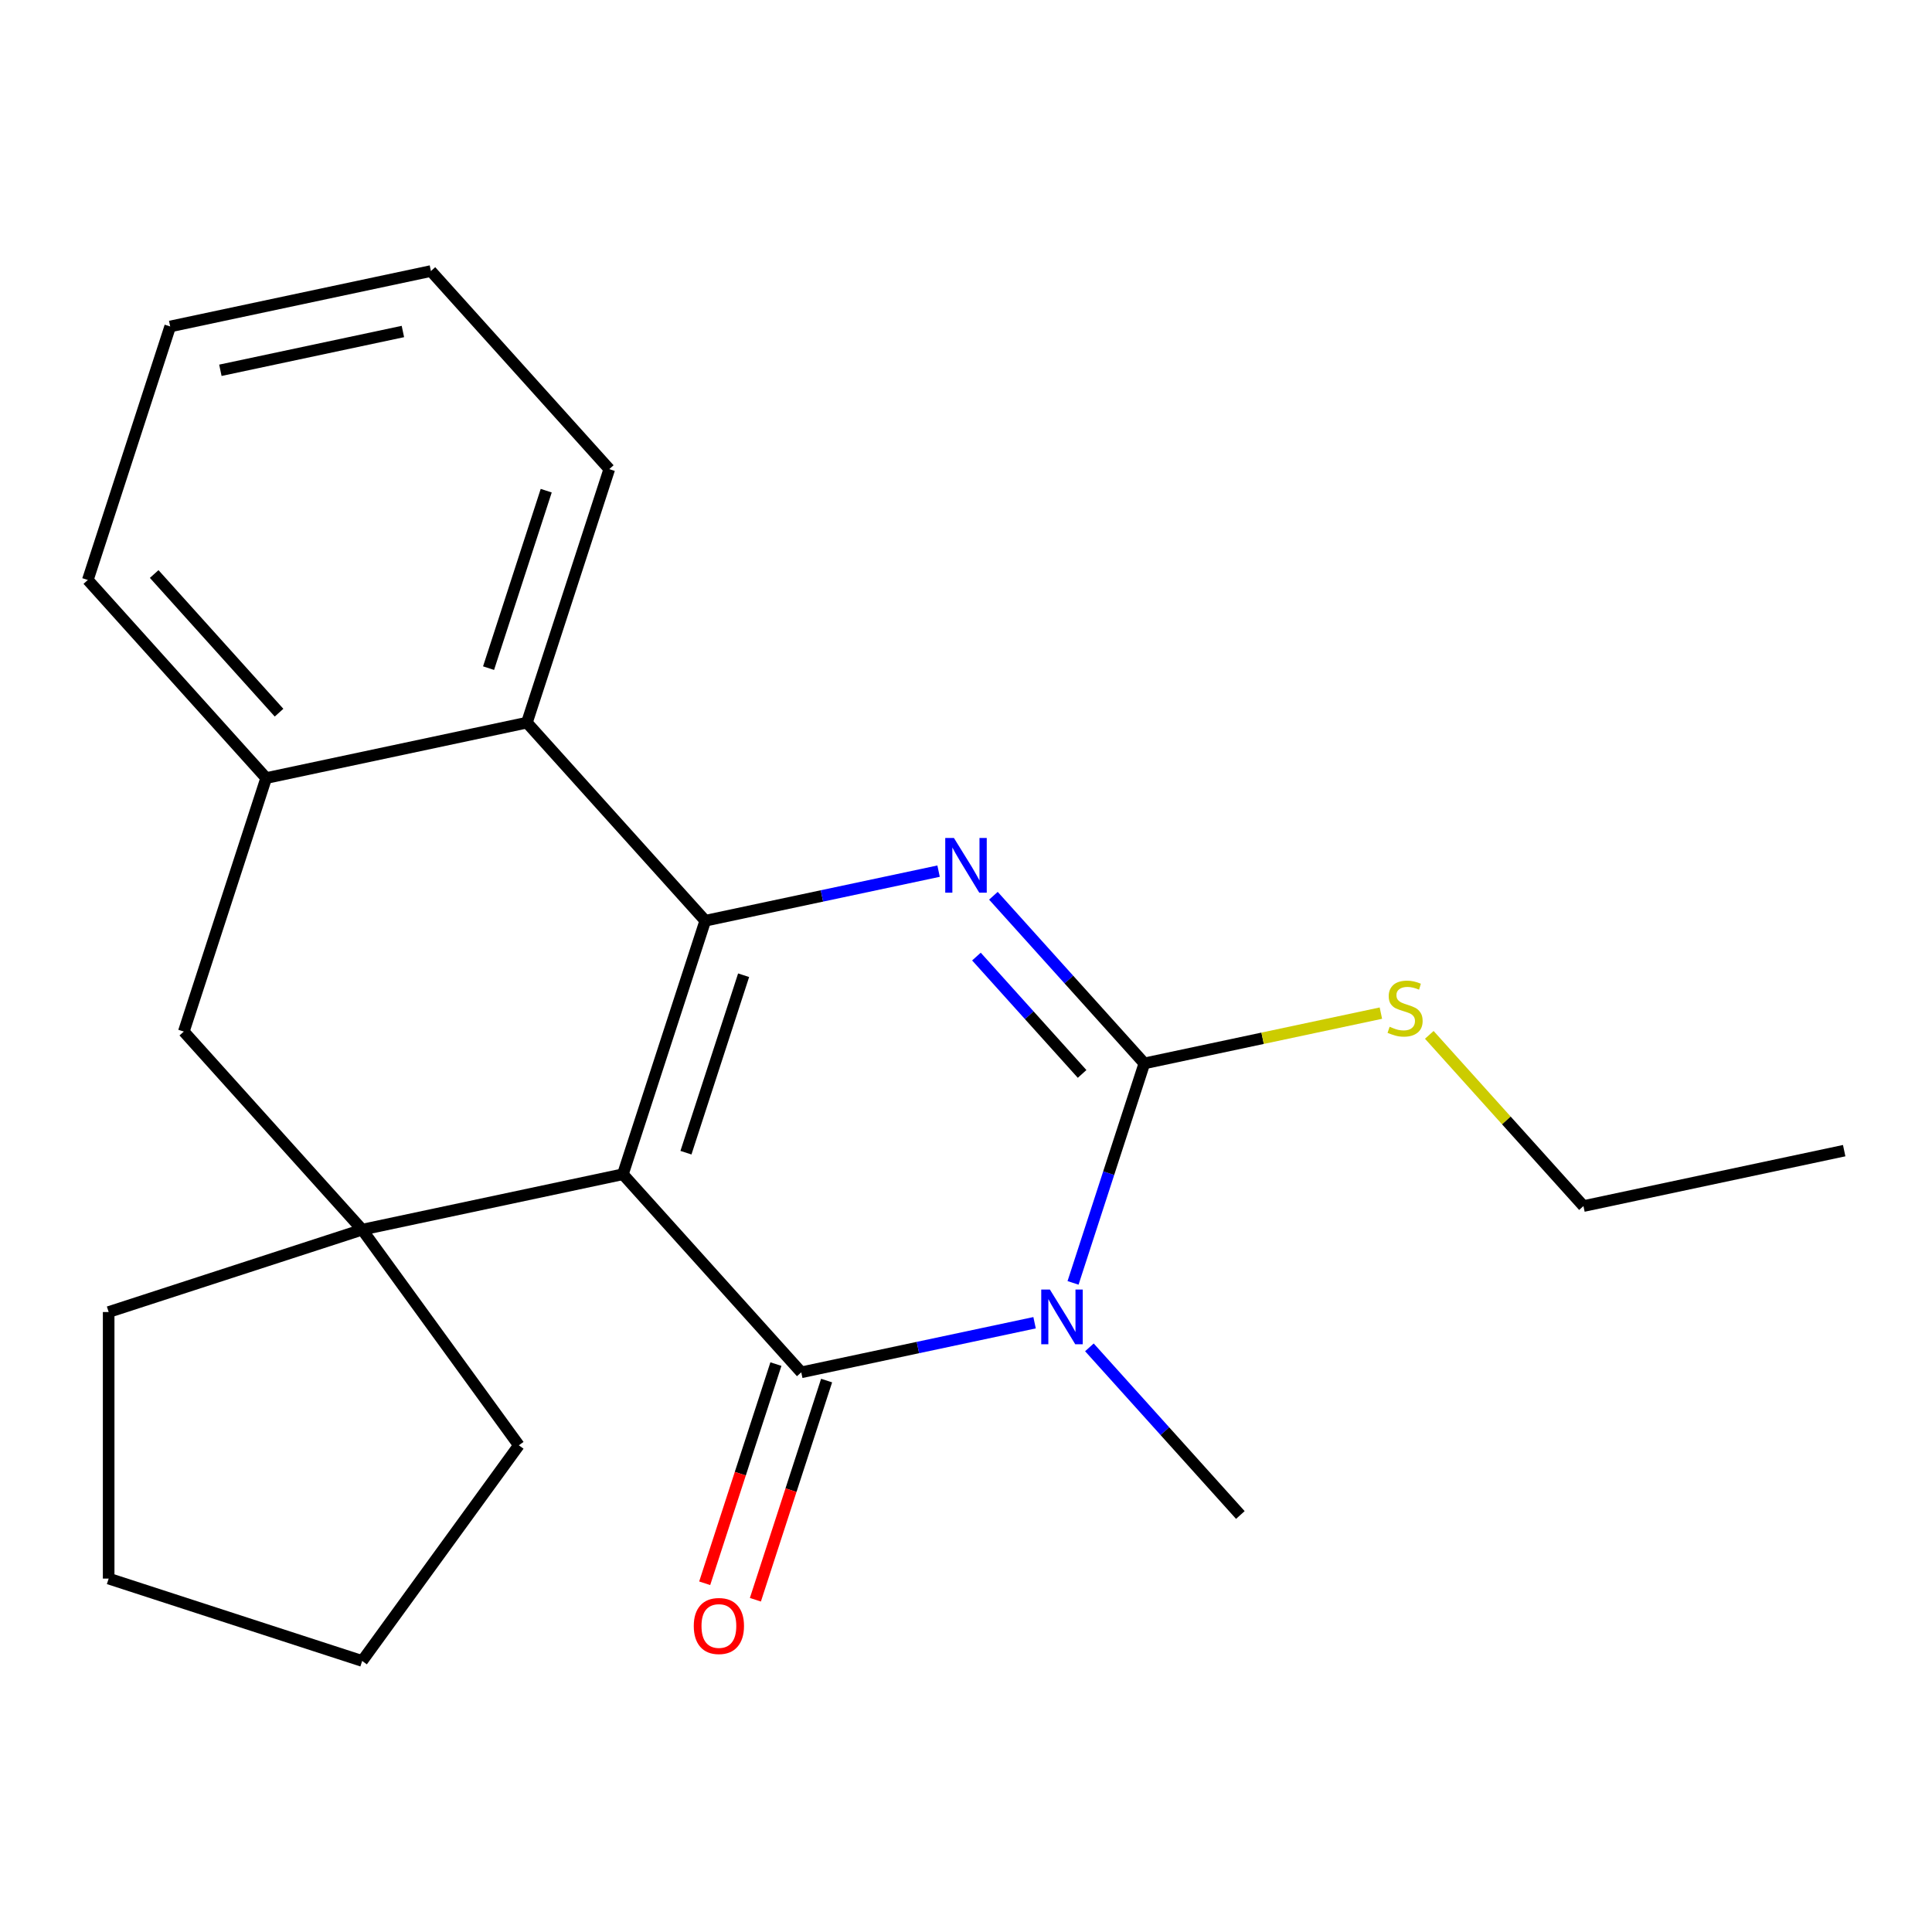 <?xml version='1.0' encoding='iso-8859-1'?>
<svg version='1.1' baseProfile='full'
              xmlns='http://www.w3.org/2000/svg'
                      xmlns:rdkit='http://www.rdkit.org/xml'
                      xmlns:xlink='http://www.w3.org/1999/xlink'
                  xml:space='preserve'
width='1000px' height='1000px' viewBox='0 0 1000 1000'>
<!-- END OF HEADER -->
<rect style='opacity:1.0;fill:#FFFFFF;stroke:none' width='1000' height='1000' x='0' y='0'> </rect>
<path class='bond-0' d='M 322.412,607.785 L 414.731,710.316' style='fill:none;fill-rule:evenodd;stroke:#000000;stroke-width:6px;stroke-linecap:butt;stroke-linejoin:miter;stroke-opacity:1' />
<path class='bond-1' d='M 322.412,607.785 L 365.046,476.569' style='fill:none;fill-rule:evenodd;stroke:#000000;stroke-width:6px;stroke-linecap:butt;stroke-linejoin:miter;stroke-opacity:1' />
<path class='bond-1' d='M 355.05,596.63 L 384.894,504.778' style='fill:none;fill-rule:evenodd;stroke:#000000;stroke-width:6px;stroke-linecap:butt;stroke-linejoin:miter;stroke-opacity:1' />
<path class='bond-5' d='M 322.412,607.785 L 187.458,636.47' style='fill:none;fill-rule:evenodd;stroke:#000000;stroke-width:6px;stroke-linecap:butt;stroke-linejoin:miter;stroke-opacity:1' />
<path class='bond-2' d='M 414.731,710.316 L 475.113,697.481' style='fill:none;fill-rule:evenodd;stroke:#000000;stroke-width:6px;stroke-linecap:butt;stroke-linejoin:miter;stroke-opacity:1' />
<path class='bond-2' d='M 475.113,697.481 L 535.495,684.646' style='fill:none;fill-rule:evenodd;stroke:#0000FF;stroke-width:6px;stroke-linecap:butt;stroke-linejoin:miter;stroke-opacity:1' />
<path class='bond-9' d='M 401.609,706.052 L 383.179,762.776' style='fill:none;fill-rule:evenodd;stroke:#000000;stroke-width:6px;stroke-linecap:butt;stroke-linejoin:miter;stroke-opacity:1' />
<path class='bond-9' d='M 383.179,762.776 L 364.748,819.499' style='fill:none;fill-rule:evenodd;stroke:#FF0000;stroke-width:6px;stroke-linecap:butt;stroke-linejoin:miter;stroke-opacity:1' />
<path class='bond-9' d='M 427.852,714.579 L 409.422,771.303' style='fill:none;fill-rule:evenodd;stroke:#000000;stroke-width:6px;stroke-linecap:butt;stroke-linejoin:miter;stroke-opacity:1' />
<path class='bond-9' d='M 409.422,771.303 L 390.991,828.026' style='fill:none;fill-rule:evenodd;stroke:#FF0000;stroke-width:6px;stroke-linecap:butt;stroke-linejoin:miter;stroke-opacity:1' />
<path class='bond-3' d='M 365.046,476.569 L 425.429,463.734' style='fill:none;fill-rule:evenodd;stroke:#000000;stroke-width:6px;stroke-linecap:butt;stroke-linejoin:miter;stroke-opacity:1' />
<path class='bond-3' d='M 425.429,463.734 L 485.811,450.9' style='fill:none;fill-rule:evenodd;stroke:#0000FF;stroke-width:6px;stroke-linecap:butt;stroke-linejoin:miter;stroke-opacity:1' />
<path class='bond-6' d='M 365.046,476.569 L 272.727,374.038' style='fill:none;fill-rule:evenodd;stroke:#000000;stroke-width:6px;stroke-linecap:butt;stroke-linejoin:miter;stroke-opacity:1' />
<path class='bond-11' d='M 563.874,697.389 L 602.939,740.775' style='fill:none;fill-rule:evenodd;stroke:#0000FF;stroke-width:6px;stroke-linecap:butt;stroke-linejoin:miter;stroke-opacity:1' />
<path class='bond-11' d='M 602.939,740.775 L 642.003,784.161' style='fill:none;fill-rule:evenodd;stroke:#000000;stroke-width:6px;stroke-linecap:butt;stroke-linejoin:miter;stroke-opacity:1' />
<path class='bond-24' d='M 555.406,664.021 L 573.863,607.218' style='fill:none;fill-rule:evenodd;stroke:#0000FF;stroke-width:6px;stroke-linecap:butt;stroke-linejoin:miter;stroke-opacity:1' />
<path class='bond-24' d='M 573.863,607.218 L 592.319,550.414' style='fill:none;fill-rule:evenodd;stroke:#000000;stroke-width:6px;stroke-linecap:butt;stroke-linejoin:miter;stroke-opacity:1' />
<path class='bond-4' d='M 514.189,463.642 L 553.254,507.028' style='fill:none;fill-rule:evenodd;stroke:#0000FF;stroke-width:6px;stroke-linecap:butt;stroke-linejoin:miter;stroke-opacity:1' />
<path class='bond-4' d='M 553.254,507.028 L 592.319,550.414' style='fill:none;fill-rule:evenodd;stroke:#000000;stroke-width:6px;stroke-linecap:butt;stroke-linejoin:miter;stroke-opacity:1' />
<path class='bond-4' d='M 505.403,495.122 L 532.748,525.492' style='fill:none;fill-rule:evenodd;stroke:#0000FF;stroke-width:6px;stroke-linecap:butt;stroke-linejoin:miter;stroke-opacity:1' />
<path class='bond-4' d='M 532.748,525.492 L 560.093,555.862' style='fill:none;fill-rule:evenodd;stroke:#000000;stroke-width:6px;stroke-linecap:butt;stroke-linejoin:miter;stroke-opacity:1' />
<path class='bond-10' d='M 592.319,550.414 L 653.531,537.403' style='fill:none;fill-rule:evenodd;stroke:#000000;stroke-width:6px;stroke-linecap:butt;stroke-linejoin:miter;stroke-opacity:1' />
<path class='bond-10' d='M 653.531,537.403 L 714.744,524.392' style='fill:none;fill-rule:evenodd;stroke:#CCCC00;stroke-width:6px;stroke-linecap:butt;stroke-linejoin:miter;stroke-opacity:1' />
<path class='bond-8' d='M 187.458,636.47 L 95.139,533.94' style='fill:none;fill-rule:evenodd;stroke:#000000;stroke-width:6px;stroke-linecap:butt;stroke-linejoin:miter;stroke-opacity:1' />
<path class='bond-12' d='M 187.458,636.47 L 268.554,748.089' style='fill:none;fill-rule:evenodd;stroke:#000000;stroke-width:6px;stroke-linecap:butt;stroke-linejoin:miter;stroke-opacity:1' />
<path class='bond-13' d='M 187.458,636.47 L 56.242,679.105' style='fill:none;fill-rule:evenodd;stroke:#000000;stroke-width:6px;stroke-linecap:butt;stroke-linejoin:miter;stroke-opacity:1' />
<path class='bond-14' d='M 272.727,374.038 L 315.362,242.822' style='fill:none;fill-rule:evenodd;stroke:#000000;stroke-width:6px;stroke-linecap:butt;stroke-linejoin:miter;stroke-opacity:1' />
<path class='bond-14' d='M 252.879,345.829 L 282.724,253.978' style='fill:none;fill-rule:evenodd;stroke:#000000;stroke-width:6px;stroke-linecap:butt;stroke-linejoin:miter;stroke-opacity:1' />
<path class='bond-23' d='M 272.727,374.038 L 137.774,402.724' style='fill:none;fill-rule:evenodd;stroke:#000000;stroke-width:6px;stroke-linecap:butt;stroke-linejoin:miter;stroke-opacity:1' />
<path class='bond-7' d='M 137.774,402.724 L 95.139,533.94' style='fill:none;fill-rule:evenodd;stroke:#000000;stroke-width:6px;stroke-linecap:butt;stroke-linejoin:miter;stroke-opacity:1' />
<path class='bond-15' d='M 137.774,402.724 L 45.455,300.193' style='fill:none;fill-rule:evenodd;stroke:#000000;stroke-width:6px;stroke-linecap:butt;stroke-linejoin:miter;stroke-opacity:1' />
<path class='bond-15' d='M 144.432,368.88 L 79.808,297.109' style='fill:none;fill-rule:evenodd;stroke:#000000;stroke-width:6px;stroke-linecap:butt;stroke-linejoin:miter;stroke-opacity:1' />
<path class='bond-16' d='M 739.802,535.644 L 779.697,579.952' style='fill:none;fill-rule:evenodd;stroke:#CCCC00;stroke-width:6px;stroke-linecap:butt;stroke-linejoin:miter;stroke-opacity:1' />
<path class='bond-16' d='M 779.697,579.952 L 819.592,624.26' style='fill:none;fill-rule:evenodd;stroke:#000000;stroke-width:6px;stroke-linecap:butt;stroke-linejoin:miter;stroke-opacity:1' />
<path class='bond-17' d='M 268.554,748.089 L 187.458,859.708' style='fill:none;fill-rule:evenodd;stroke:#000000;stroke-width:6px;stroke-linecap:butt;stroke-linejoin:miter;stroke-opacity:1' />
<path class='bond-18' d='M 56.242,679.105 L 56.242,817.074' style='fill:none;fill-rule:evenodd;stroke:#000000;stroke-width:6px;stroke-linecap:butt;stroke-linejoin:miter;stroke-opacity:1' />
<path class='bond-19' d='M 315.362,242.822 L 223.043,140.292' style='fill:none;fill-rule:evenodd;stroke:#000000;stroke-width:6px;stroke-linecap:butt;stroke-linejoin:miter;stroke-opacity:1' />
<path class='bond-21' d='M 45.455,300.193 L 88.089,168.977' style='fill:none;fill-rule:evenodd;stroke:#000000;stroke-width:6px;stroke-linecap:butt;stroke-linejoin:miter;stroke-opacity:1' />
<path class='bond-20' d='M 819.592,624.26 L 954.545,595.575' style='fill:none;fill-rule:evenodd;stroke:#000000;stroke-width:6px;stroke-linecap:butt;stroke-linejoin:miter;stroke-opacity:1' />
<path class='bond-22' d='M 187.458,859.708 L 56.242,817.074' style='fill:none;fill-rule:evenodd;stroke:#000000;stroke-width:6px;stroke-linecap:butt;stroke-linejoin:miter;stroke-opacity:1' />
<path class='bond-25' d='M 223.043,140.292 L 88.089,168.977' style='fill:none;fill-rule:evenodd;stroke:#000000;stroke-width:6px;stroke-linecap:butt;stroke-linejoin:miter;stroke-opacity:1' />
<path class='bond-25' d='M 208.537,171.585 L 114.069,191.665' style='fill:none;fill-rule:evenodd;stroke:#000000;stroke-width:6px;stroke-linecap:butt;stroke-linejoin:miter;stroke-opacity:1' />
<path  class='atom-3' d='M 543.424 667.47
L 552.704 682.47
Q 553.624 683.95, 555.104 686.63
Q 556.584 689.31, 556.664 689.47
L 556.664 667.47
L 560.424 667.47
L 560.424 695.79
L 556.544 695.79
L 546.584 679.39
Q 545.424 677.47, 544.184 675.27
Q 542.984 673.07, 542.624 672.39
L 542.624 695.79
L 538.944 695.79
L 538.944 667.47
L 543.424 667.47
' fill='#0000FF'/>
<path  class='atom-4' d='M 493.74 433.724
L 503.02 448.724
Q 503.94 450.204, 505.42 452.884
Q 506.9 455.564, 506.98 455.724
L 506.98 433.724
L 510.74 433.724
L 510.74 462.044
L 506.86 462.044
L 496.9 445.644
Q 495.74 443.724, 494.5 441.524
Q 493.3 439.324, 492.94 438.644
L 492.94 462.044
L 489.26 462.044
L 489.26 433.724
L 493.74 433.724
' fill='#0000FF'/>
<path  class='atom-10' d='M 359.096 841.612
Q 359.096 834.812, 362.456 831.012
Q 365.816 827.212, 372.096 827.212
Q 378.376 827.212, 381.736 831.012
Q 385.096 834.812, 385.096 841.612
Q 385.096 848.492, 381.696 852.412
Q 378.296 856.292, 372.096 856.292
Q 365.856 856.292, 362.456 852.412
Q 359.096 848.532, 359.096 841.612
M 372.096 853.092
Q 376.416 853.092, 378.736 850.212
Q 381.096 847.292, 381.096 841.612
Q 381.096 836.052, 378.736 833.252
Q 376.416 830.412, 372.096 830.412
Q 367.776 830.412, 365.416 833.212
Q 363.096 836.012, 363.096 841.612
Q 363.096 847.332, 365.416 850.212
Q 367.776 853.092, 372.096 853.092
' fill='#FF0000'/>
<path  class='atom-11' d='M 719.273 531.449
Q 719.593 531.569, 720.913 532.129
Q 722.233 532.689, 723.673 533.049
Q 725.153 533.369, 726.593 533.369
Q 729.273 533.369, 730.833 532.089
Q 732.393 530.769, 732.393 528.489
Q 732.393 526.929, 731.593 525.969
Q 730.833 525.009, 729.633 524.489
Q 728.433 523.969, 726.433 523.369
Q 723.913 522.609, 722.393 521.889
Q 720.913 521.169, 719.833 519.649
Q 718.793 518.129, 718.793 515.569
Q 718.793 512.009, 721.193 509.809
Q 723.633 507.609, 728.433 507.609
Q 731.713 507.609, 735.433 509.169
L 734.513 512.249
Q 731.113 510.849, 728.553 510.849
Q 725.793 510.849, 724.273 512.009
Q 722.753 513.129, 722.793 515.089
Q 722.793 516.609, 723.553 517.529
Q 724.353 518.449, 725.473 518.969
Q 726.633 519.489, 728.553 520.089
Q 731.113 520.889, 732.633 521.689
Q 734.153 522.489, 735.233 524.129
Q 736.353 525.729, 736.353 528.489
Q 736.353 532.409, 733.713 534.529
Q 731.113 536.609, 726.753 536.609
Q 724.233 536.609, 722.313 536.049
Q 720.433 535.529, 718.193 534.609
L 719.273 531.449
' fill='#CCCC00'/>
</svg>
